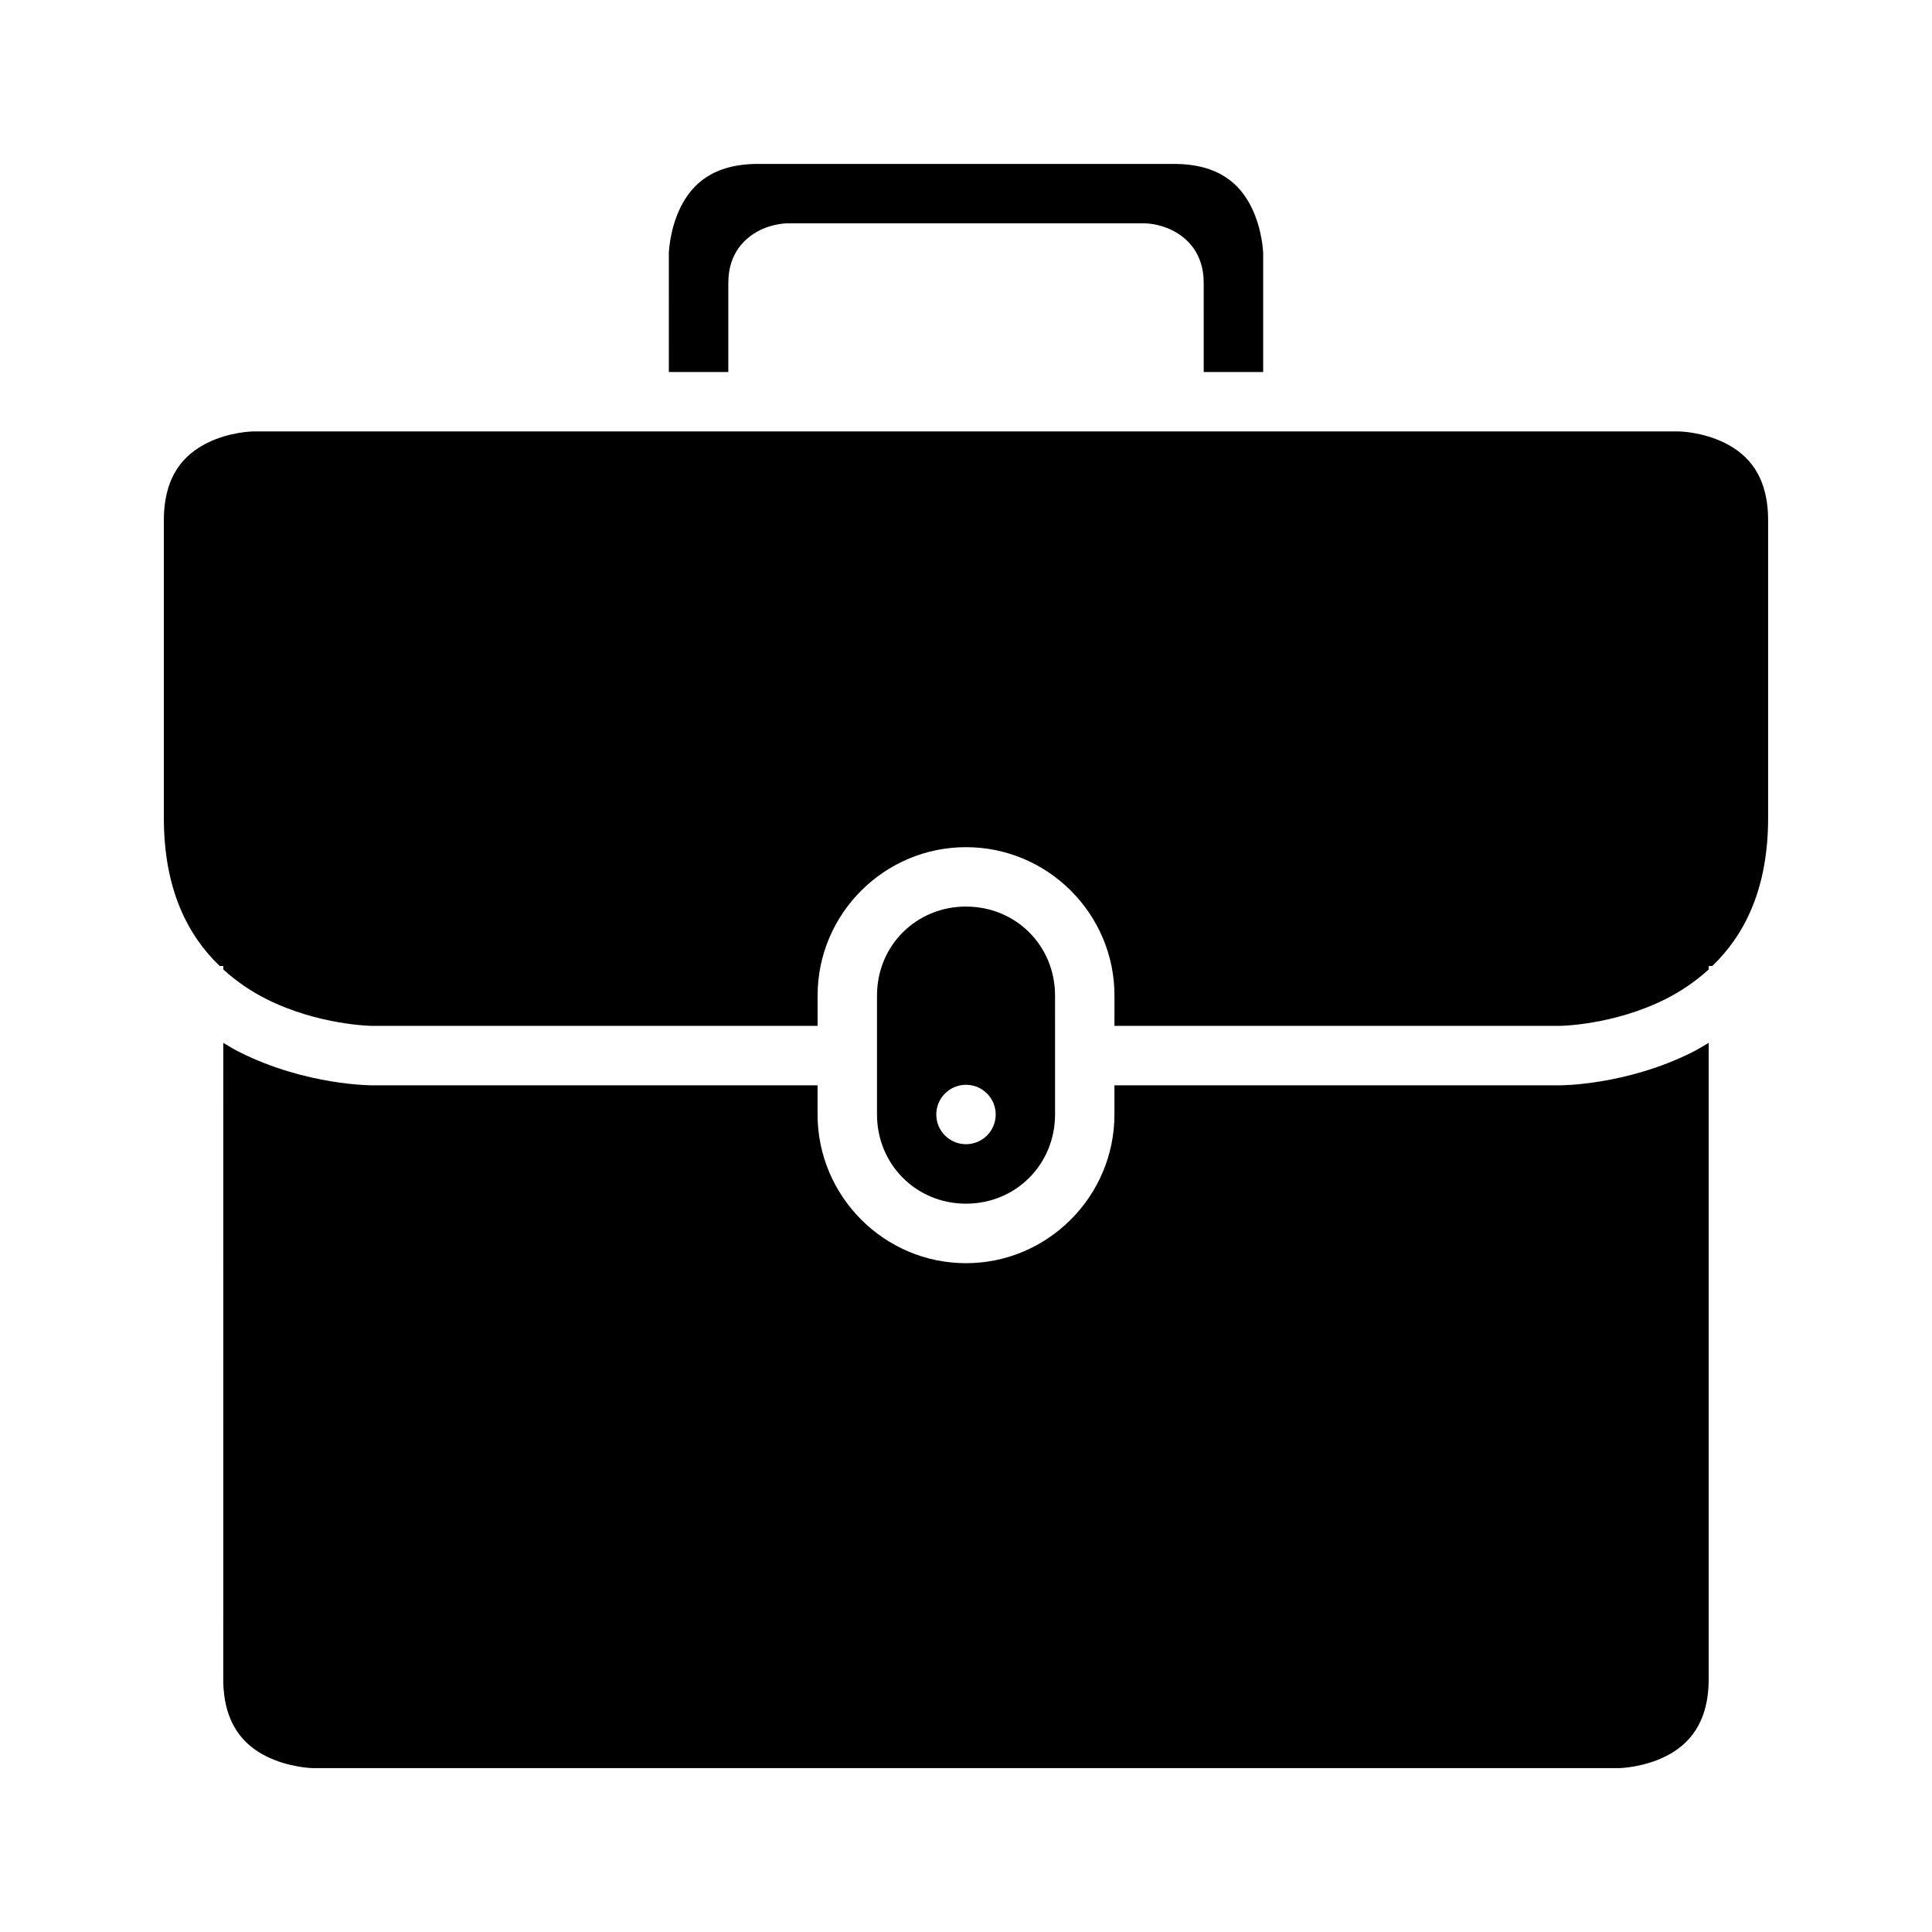 <?xml version="1.0" encoding="UTF-8"?>
<!-- Uploaded to: SVG Repo, www.svgrepo.com, Generator: SVG Repo Mixer Tools -->
<svg fill="#000000" width="800px" height="800px" version="1.1" viewBox="144 144 512 512" xmlns="http://www.w3.org/2000/svg">
 <g>
  <path d="m344.91 187.44h110.18c11.965 0 17.512 5.398 20.512 11.395 2.996 5.996 3.152 12.254 3.152 12.254v31.504h-15.758l-0.004-23.664c0-7.859-4.457-11.961-8.301-13.883s-7.441-1.859-7.441-1.859h-94.496s-3.598-0.062-7.441 1.859-8.301 6.023-8.301 13.883v23.664h-15.758l-0.004-31.504s0.156-6.258 3.152-12.254c2.996-5.996 8.543-11.395 20.512-11.395z"/>
  <path d="m211.09 258.33h377.82s6.215 0.078 12.207 3.074c5.996 2.996 11.453 8.527 11.453 20.512v78.859c0 18.93-6.352 31.125-14.789 39.223h-0.953v0.922c-3.586 3.246-7.477 5.863-11.453 7.856-13.871 6.949-27.953 7.09-27.953 7.09h-118.08l0.004-8.027c0-21.668-17.676-39.328-39.344-39.328s-39.328 17.66-39.328 39.328v8.027h-118.1s-14.078-0.141-27.953-7.09c-3.977-1.992-7.867-4.609-11.453-7.856v-0.922h-0.953c-8.441-8.098-14.793-20.293-14.793-39.223v-78.859c0-11.98 5.461-17.512 11.453-20.512 5.996-2.996 12.207-3.074 12.207-3.074z"/>
  <path d="m400 384.25c-13.219 0-23.586 10.367-23.586 23.586v31.504c0 13.219 10.367 23.648 23.586 23.648s23.602-10.426 23.602-23.648l-0.004-31.504c0-13.219-10.379-23.586-23.598-23.586zm0 47.23v0.004c4.348 0 7.871 3.523 7.871 7.871s-3.523 7.871-7.871 7.871-7.875-3.523-7.875-7.871 3.527-7.871 7.875-7.871z"/>
  <path d="m203.17 420.36c1.457 0.859 2.906 1.762 4.367 2.492 17.617 8.824 35.008 8.766 35.008 8.766h118.12v7.734c0 21.668 17.66 39.406 39.328 39.406 21.668 0 39.344-17.738 39.344-39.406v-7.734h118.11s17.395 0.059 35.008-8.766c1.457-0.73 2.91-1.629 4.367-2.492v168.55c0 11.859-5.398 17.527-11.395 20.527-5.996 2.996-12.27 3.137-12.27 3.137h-346.33s-6.273-0.141-12.27-3.137-11.395-8.668-11.395-20.527z"/>
 </g>
</svg>